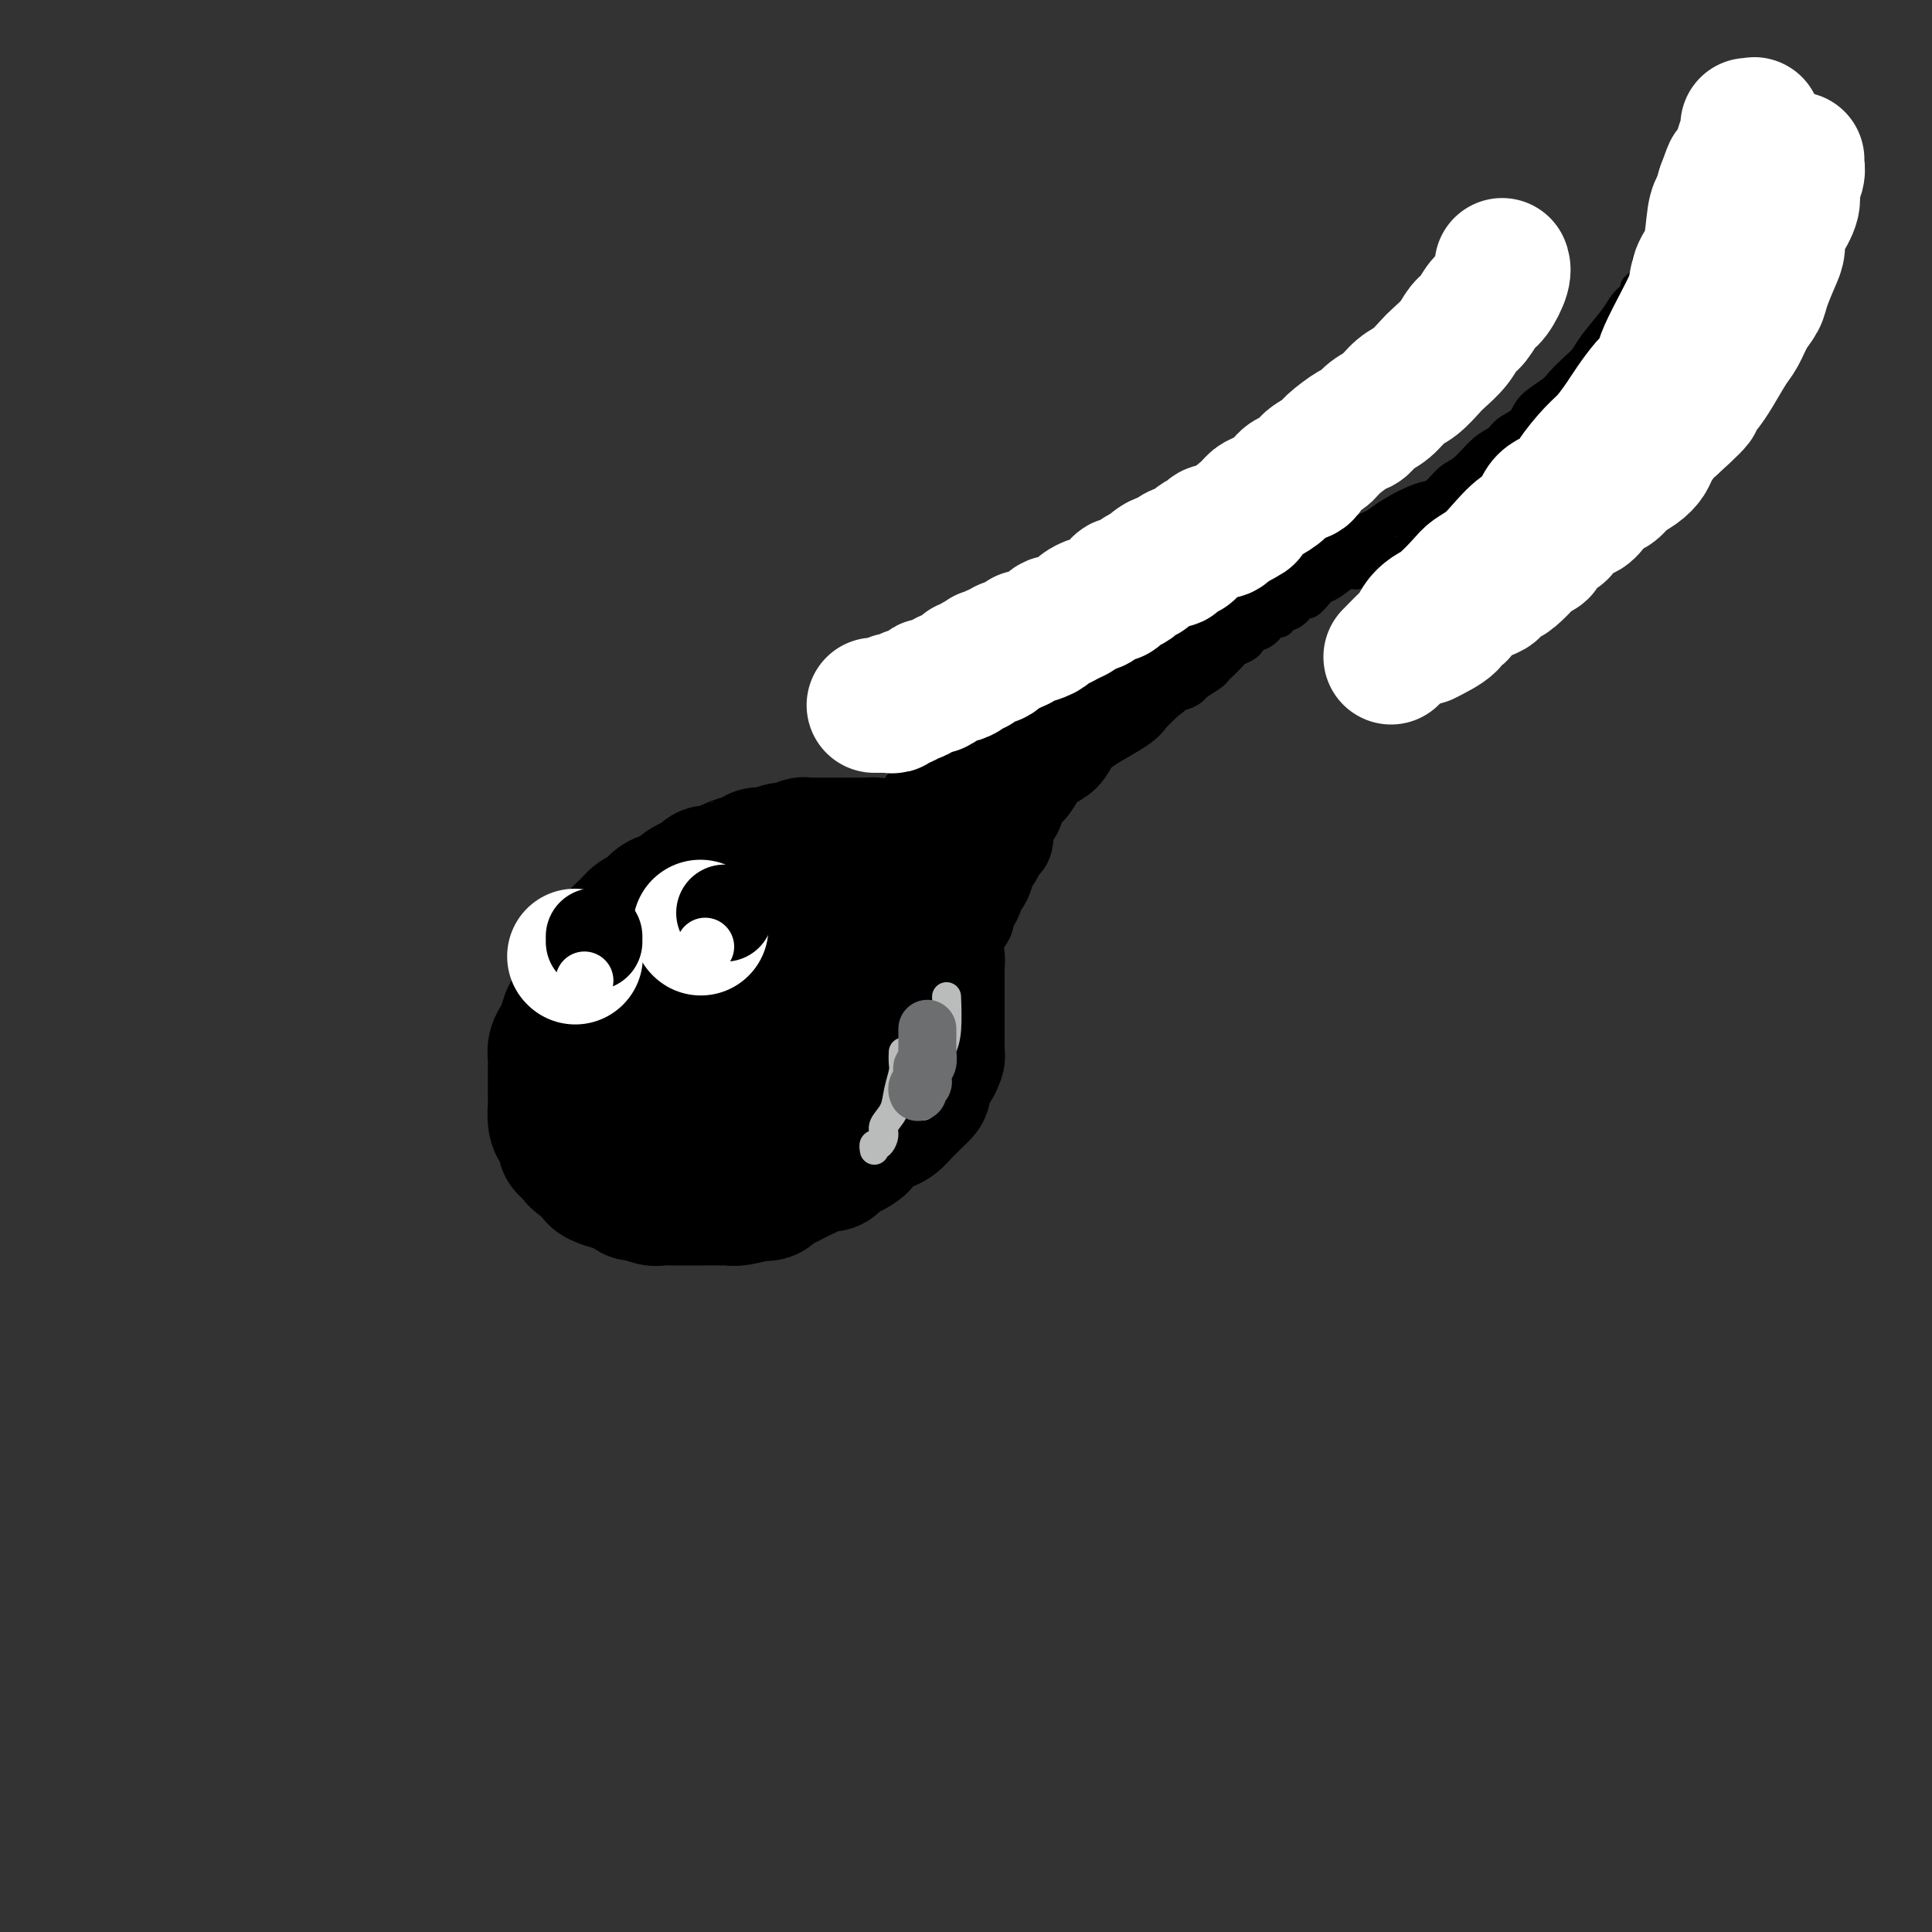 <svg viewBox='0 0 400 400' version='1.1' xmlns='http://www.w3.org/2000/svg' xmlns:xlink='http://www.w3.org/1999/xlink'><rect x="0" y="0" width="400" height="400" fill="#333333" stroke="none"/><g fill='none' stroke='#000000' stroke-width='28' stroke-linecap='round' stroke-linejoin='round'><path d='M171,190c-1.234,0.828 -2.468,1.657 -3,2c-0.532,0.343 -0.361,0.202 -1,0c-0.639,-0.202 -2.088,-0.465 -3,0c-0.912,0.465 -1.285,1.657 -2,2c-0.715,0.343 -1.770,-0.165 -3,0c-1.230,0.165 -2.633,1.001 -4,2c-1.367,0.999 -2.697,2.160 -4,3c-1.303,0.840 -2.578,1.358 -4,2c-1.422,0.642 -2.989,1.406 -4,2c-1.011,0.594 -1.464,1.016 -3,2c-1.536,0.984 -4.153,2.530 -6,4c-1.847,1.470 -2.922,2.862 -4,4c-1.078,1.138 -2.159,2.020 -3,3c-0.841,0.980 -1.441,2.059 -2,3c-0.559,0.941 -1.078,1.746 -2,3c-0.922,1.254 -2.249,2.959 -3,4c-0.751,1.041 -0.927,1.420 -1,2c-0.073,0.580 -0.044,1.363 0,2c0.044,0.637 0.102,1.130 0,2c-0.102,0.870 -0.364,2.117 0,3c0.364,0.883 1.356,1.403 2,2c0.644,0.597 0.941,1.272 2,2c1.059,0.728 2.880,1.510 4,2c1.120,0.490 1.539,0.689 3,1c1.461,0.311 3.963,0.732 6,1c2.037,0.268 3.608,0.381 5,0c1.392,-0.381 2.606,-1.256 4,-2c1.394,-0.744 2.970,-1.355 5,-2c2.030,-0.645 4.515,-1.322 7,-2'/><path d='M157,237c3.373,-1.684 3.805,-2.895 5,-4c1.195,-1.105 3.153,-2.105 5,-3c1.847,-0.895 3.584,-1.684 5,-3c1.416,-1.316 2.512,-3.159 4,-5c1.488,-1.841 3.369,-3.679 5,-5c1.631,-1.321 3.011,-2.125 4,-3c0.989,-0.875 1.585,-1.823 2,-3c0.415,-1.177 0.649,-2.585 1,-4c0.351,-1.415 0.820,-2.839 1,-4c0.180,-1.161 0.070,-2.059 0,-3c-0.070,-0.941 -0.100,-1.926 0,-3c0.100,-1.074 0.328,-2.238 0,-3c-0.328,-0.762 -1.214,-1.121 -2,-2c-0.786,-0.879 -1.473,-2.279 -2,-3c-0.527,-0.721 -0.894,-0.763 -2,-1c-1.106,-0.237 -2.949,-0.668 -4,-1c-1.051,-0.332 -1.308,-0.564 -3,0c-1.692,0.564 -4.817,1.925 -7,3c-2.183,1.075 -3.424,1.864 -5,3c-1.576,1.136 -3.485,2.618 -5,4c-1.515,1.382 -2.634,2.663 -4,4c-1.366,1.337 -2.979,2.731 -4,4c-1.021,1.269 -1.451,2.412 -2,4c-0.549,1.588 -1.219,3.619 -2,5c-0.781,1.381 -1.675,2.110 -2,3c-0.325,0.890 -0.081,1.940 0,3c0.081,1.060 -0.000,2.129 0,3c0.000,0.871 0.083,1.543 0,2c-0.083,0.457 -0.330,0.700 0,1c0.330,0.300 1.237,0.657 2,1c0.763,0.343 1.381,0.671 2,1'/><path d='M149,228c1.224,0.337 2.284,0.179 4,0c1.716,-0.179 4.089,-0.380 6,-1c1.911,-0.620 3.359,-1.661 5,-3c1.641,-1.339 3.473,-2.978 5,-4c1.527,-1.022 2.747,-1.428 4,-3c1.253,-1.572 2.537,-4.310 3,-6c0.463,-1.690 0.105,-2.333 0,-3c-0.105,-0.667 0.042,-1.358 0,-2c-0.042,-0.642 -0.272,-1.236 -1,-2c-0.728,-0.764 -1.952,-1.697 -3,-2c-1.048,-0.303 -1.918,0.025 -3,0c-1.082,-0.025 -2.376,-0.404 -4,0c-1.624,0.404 -3.579,1.592 -5,2c-1.421,0.408 -2.307,0.036 -4,1c-1.693,0.964 -4.192,3.265 -6,5c-1.808,1.735 -2.926,2.903 -4,4c-1.074,1.097 -2.105,2.121 -3,3c-0.895,0.879 -1.653,1.612 -3,3c-1.347,1.388 -3.283,3.430 -4,5c-0.717,1.570 -0.216,2.667 0,3c0.216,0.333 0.147,-0.099 0,0c-0.147,0.099 -0.371,0.728 0,1c0.371,0.272 1.336,0.189 3,0c1.664,-0.189 4.025,-0.482 6,-1c1.975,-0.518 3.562,-1.260 5,-2c1.438,-0.740 2.726,-1.477 4,-2c1.274,-0.523 2.535,-0.833 3,-2c0.465,-1.167 0.133,-3.191 0,-4c-0.133,-0.809 -0.066,-0.405 0,0'/><path d='M188,187c0.447,0.449 0.893,0.897 1,1c0.107,0.103 -0.126,-0.140 0,0c0.126,0.140 0.612,0.664 1,1c0.388,0.336 0.678,0.485 1,1c0.322,0.515 0.675,1.396 1,2c0.325,0.604 0.623,0.932 1,2c0.377,1.068 0.833,2.877 1,4c0.167,1.123 0.045,1.561 0,2c-0.045,0.439 -0.012,0.879 0,2c0.012,1.121 0.003,2.922 0,4c-0.003,1.078 -0.001,1.434 0,2c0.001,0.566 0.001,1.341 0,2c-0.001,0.659 -0.003,1.203 0,2c0.003,0.797 0.012,1.846 0,3c-0.012,1.154 -0.046,2.411 0,3c0.046,0.589 0.172,0.510 0,1c-0.172,0.490 -0.641,1.550 -1,2c-0.359,0.450 -0.607,0.292 -1,1c-0.393,0.708 -0.931,2.283 -1,3c-0.069,0.717 0.329,0.577 0,1c-0.329,0.423 -1.387,1.409 -2,2c-0.613,0.591 -0.783,0.789 -1,1c-0.217,0.211 -0.482,0.437 -1,1c-0.518,0.563 -1.291,1.463 -2,2c-0.709,0.537 -1.355,0.711 -2,1c-0.645,0.289 -1.289,0.693 -2,1c-0.711,0.307 -1.489,0.516 -2,1c-0.511,0.484 -0.756,1.242 -1,2'/><path d='M178,237c-2.047,1.570 -1.665,0.994 -2,1c-0.335,0.006 -1.388,0.593 -2,1c-0.612,0.407 -0.783,0.634 -1,1c-0.217,0.366 -0.481,0.872 -1,1c-0.519,0.128 -1.293,-0.120 -2,0c-0.707,0.120 -1.345,0.609 -2,1c-0.655,0.391 -1.326,0.683 -2,1c-0.674,0.317 -1.352,0.660 -2,1c-0.648,0.340 -1.266,0.679 -2,1c-0.734,0.321 -1.583,0.626 -2,1c-0.417,0.374 -0.401,0.818 -1,1c-0.599,0.182 -1.811,0.101 -2,0c-0.189,-0.101 0.647,-0.223 0,0c-0.647,0.223 -2.777,0.792 -4,1c-1.223,0.208 -1.539,0.056 -2,0c-0.461,-0.056 -1.068,-0.015 -2,0c-0.932,0.015 -2.189,0.004 -3,0c-0.811,-0.004 -1.175,0.000 -2,0c-0.825,-0.000 -2.112,-0.004 -3,0c-0.888,0.004 -1.376,0.016 -2,0c-0.624,-0.016 -1.384,-0.060 -2,0c-0.616,0.060 -1.086,0.222 -2,0c-0.914,-0.222 -2.270,-0.829 -3,-1c-0.730,-0.171 -0.833,0.095 -1,0c-0.167,-0.095 -0.398,-0.550 -1,-1c-0.602,-0.450 -1.576,-0.894 -2,-1c-0.424,-0.106 -0.299,0.126 -1,0c-0.701,-0.126 -2.229,-0.611 -3,-1c-0.771,-0.389 -0.784,-0.682 -1,-1c-0.216,-0.318 -0.633,-0.662 -1,-1c-0.367,-0.338 -0.683,-0.669 -1,-1'/><path d='M121,241c-2.111,-1.329 -1.889,-1.651 -2,-2c-0.111,-0.349 -0.555,-0.725 -1,-1c-0.445,-0.275 -0.890,-0.448 -1,-1c-0.110,-0.552 0.114,-1.484 0,-2c-0.114,-0.516 -0.566,-0.616 -1,-1c-0.434,-0.384 -0.848,-1.051 -1,-2c-0.152,-0.949 -0.040,-2.180 0,-3c0.040,-0.820 0.010,-1.231 0,-2c-0.010,-0.769 0.000,-1.897 0,-3c-0.000,-1.103 -0.011,-2.182 0,-3c0.011,-0.818 0.043,-1.377 0,-2c-0.043,-0.623 -0.162,-1.310 0,-2c0.162,-0.690 0.606,-1.382 1,-2c0.394,-0.618 0.739,-1.161 1,-2c0.261,-0.839 0.440,-1.976 1,-3c0.560,-1.024 1.502,-1.937 2,-3c0.498,-1.063 0.552,-2.277 1,-3c0.448,-0.723 1.289,-0.956 2,-2c0.711,-1.044 1.293,-2.900 2,-4c0.707,-1.100 1.540,-1.446 2,-2c0.460,-0.554 0.546,-1.318 1,-2c0.454,-0.682 1.277,-1.282 2,-2c0.723,-0.718 1.348,-1.553 2,-2c0.652,-0.447 1.333,-0.506 2,-1c0.667,-0.494 1.320,-1.423 2,-2c0.680,-0.577 1.386,-0.803 2,-1c0.614,-0.197 1.137,-0.365 2,-1c0.863,-0.635 2.066,-1.737 3,-2c0.934,-0.263 1.598,0.314 2,0c0.402,-0.314 0.544,-1.518 1,-2c0.456,-0.482 1.228,-0.241 2,0'/><path d='M148,181c2.848,-1.570 1.969,-0.994 2,-1c0.031,-0.006 0.971,-0.594 2,-1c1.029,-0.406 2.148,-0.630 3,-1c0.852,-0.370 1.436,-0.888 2,-1c0.564,-0.112 1.107,0.180 2,0c0.893,-0.180 2.138,-0.833 3,-1c0.862,-0.167 1.343,0.151 2,0c0.657,-0.151 1.489,-0.773 2,-1c0.511,-0.227 0.699,-0.061 1,0c0.301,0.061 0.714,0.016 1,0c0.286,-0.016 0.443,-0.004 1,0c0.557,0.004 1.512,0.001 2,0c0.488,-0.001 0.508,-0.000 1,0c0.492,0.000 1.456,0.000 2,0c0.544,-0.000 0.667,-0.000 1,0c0.333,0.000 0.877,0.000 1,0c0.123,-0.000 -0.173,0.000 0,0c0.173,-0.000 0.816,-0.000 1,0c0.184,0.000 -0.092,0.000 0,0c0.092,-0.000 0.550,-0.001 1,0c0.450,0.001 0.890,0.003 1,0c0.110,-0.003 -0.111,-0.011 0,0c0.111,0.011 0.556,0.042 1,0c0.444,-0.042 0.889,-0.156 1,0c0.111,0.156 -0.111,0.584 0,1c0.111,0.416 0.554,0.821 1,1c0.446,0.179 0.893,0.131 1,0c0.107,-0.131 -0.126,-0.344 0,0c0.126,0.344 0.611,1.247 1,2c0.389,0.753 0.683,1.358 1,2c0.317,0.642 0.659,1.321 1,2'/><path d='M186,183c0.957,1.432 0.849,1.013 1,1c0.151,-0.013 0.561,0.379 1,1c0.439,0.621 0.906,1.472 1,2c0.094,0.528 -0.185,0.733 0,1c0.185,0.267 0.834,0.595 1,1c0.166,0.405 -0.152,0.886 0,1c0.152,0.114 0.773,-0.140 1,0c0.227,0.140 0.061,0.673 0,1c-0.061,0.327 -0.015,0.449 0,1c0.015,0.551 0.000,1.532 0,2c-0.000,0.468 0.014,0.424 0,1c-0.014,0.576 -0.055,1.773 0,3c0.055,1.227 0.207,2.484 0,4c-0.207,1.516 -0.773,3.290 -1,4c-0.227,0.710 -0.113,0.355 0,0'/></g>
<g fill='none' stroke='#000000' stroke-width='20' stroke-linecap='round' stroke-linejoin='round'><path d='M175,227c0.297,-0.002 0.594,-0.004 1,0c0.406,0.004 0.921,0.013 1,0c0.079,-0.013 -0.278,-0.048 0,0c0.278,0.048 1.192,0.179 2,0c0.808,-0.179 1.509,-0.667 2,-1c0.491,-0.333 0.770,-0.512 1,-1c0.230,-0.488 0.410,-1.285 1,-2c0.590,-0.715 1.592,-1.346 2,-2c0.408,-0.654 0.224,-1.330 1,-2c0.776,-0.670 2.513,-1.335 3,-2c0.487,-0.665 -0.276,-1.330 0,-2c0.276,-0.670 1.589,-1.345 2,-2c0.411,-0.655 -0.082,-1.289 0,-2c0.082,-0.711 0.739,-1.500 1,-2c0.261,-0.500 0.126,-0.711 0,-1c-0.126,-0.289 -0.244,-0.655 0,-1c0.244,-0.345 0.850,-0.670 1,-1c0.150,-0.330 -0.157,-0.666 0,-1c0.157,-0.334 0.777,-0.666 1,-1c0.223,-0.334 0.049,-0.671 0,-1c-0.049,-0.329 0.025,-0.651 0,-1c-0.025,-0.349 -0.151,-0.725 0,-1c0.151,-0.275 0.579,-0.451 1,-1c0.421,-0.549 0.834,-1.473 1,-2c0.166,-0.527 0.086,-0.657 0,-1c-0.086,-0.343 -0.177,-0.900 0,-1c0.177,-0.100 0.622,0.257 1,0c0.378,-0.257 0.689,-1.129 1,-2'/><path d='M198,194c1.404,-3.737 0.415,-1.579 0,-1c-0.415,0.579 -0.256,-0.423 0,-1c0.256,-0.577 0.607,-0.731 1,-1c0.393,-0.269 0.827,-0.653 1,-1c0.173,-0.347 0.084,-0.657 0,-1c-0.084,-0.343 -0.164,-0.721 0,-1c0.164,-0.279 0.570,-0.460 1,-1c0.430,-0.540 0.884,-1.438 1,-2c0.116,-0.562 -0.105,-0.788 0,-1c0.105,-0.212 0.535,-0.410 1,-1c0.465,-0.590 0.965,-1.573 1,-2c0.035,-0.427 -0.393,-0.299 0,-1c0.393,-0.701 1.608,-2.232 2,-3c0.392,-0.768 -0.041,-0.772 0,-1c0.041,-0.228 0.554,-0.679 1,-1c0.446,-0.321 0.826,-0.513 1,-1c0.174,-0.487 0.144,-1.270 0,-2c-0.144,-0.730 -0.400,-1.407 0,-2c0.400,-0.593 1.457,-1.104 2,-2c0.543,-0.896 0.572,-2.178 1,-3c0.428,-0.822 1.255,-1.182 2,-2c0.745,-0.818 1.407,-2.092 2,-3c0.593,-0.908 1.118,-1.449 2,-2c0.882,-0.551 2.120,-1.110 3,-2c0.880,-0.890 1.400,-2.110 2,-3c0.600,-0.890 1.280,-1.449 2,-2c0.720,-0.551 1.480,-1.095 3,-2c1.520,-0.905 3.799,-2.170 5,-3c1.201,-0.830 1.323,-1.223 2,-2c0.677,-0.777 1.908,-1.936 3,-3c1.092,-1.064 2.046,-2.032 3,-3'/><path d='M240,138c4.596,-4.343 1.585,-1.700 1,-1c-0.585,0.700 1.256,-0.544 2,-1c0.744,-0.456 0.393,-0.123 0,0c-0.393,0.123 -0.826,0.035 -1,0c-0.174,-0.035 -0.087,-0.018 0,0'/><path d='M178,183c0.863,-1.595 1.726,-3.189 2,-4c0.274,-0.811 -0.040,-0.837 0,-1c0.040,-0.163 0.433,-0.463 1,-1c0.567,-0.537 1.308,-1.313 2,-2c0.692,-0.687 1.336,-1.287 2,-2c0.664,-0.713 1.347,-1.539 2,-2c0.653,-0.461 1.274,-0.557 2,-1c0.726,-0.443 1.556,-1.232 2,-2c0.444,-0.768 0.503,-1.514 1,-2c0.497,-0.486 1.432,-0.713 2,-1c0.568,-0.287 0.768,-0.636 1,-1c0.232,-0.364 0.496,-0.743 1,-1c0.504,-0.257 1.247,-0.393 2,-1c0.753,-0.607 1.515,-1.687 2,-2c0.485,-0.313 0.693,0.140 1,0c0.307,-0.140 0.712,-0.874 1,-1c0.288,-0.126 0.457,0.356 1,0c0.543,-0.356 1.459,-1.549 2,-2c0.541,-0.451 0.707,-0.158 1,0c0.293,0.158 0.713,0.183 1,0c0.287,-0.183 0.442,-0.574 1,-1c0.558,-0.426 1.518,-0.888 2,-1c0.482,-0.112 0.485,0.125 1,0c0.515,-0.125 1.541,-0.614 2,-1c0.459,-0.386 0.350,-0.671 1,-1c0.650,-0.329 2.060,-0.704 3,-1c0.940,-0.296 1.412,-0.513 2,-1c0.588,-0.487 1.294,-1.243 2,-2'/><path d='M221,149c4.286,-2.345 2.500,-1.207 2,-1c-0.500,0.207 0.285,-0.518 1,-1c0.715,-0.482 1.361,-0.721 2,-1c0.639,-0.279 1.270,-0.600 2,-1c0.730,-0.400 1.558,-0.880 2,-1c0.442,-0.120 0.499,0.122 1,0c0.501,-0.122 1.447,-0.606 2,-1c0.553,-0.394 0.712,-0.697 1,-1c0.288,-0.303 0.703,-0.607 1,-1c0.297,-0.393 0.476,-0.876 1,-1c0.524,-0.124 1.393,0.111 2,0c0.607,-0.111 0.951,-0.569 1,-1c0.049,-0.431 -0.197,-0.834 0,-1c0.197,-0.166 0.836,-0.096 1,0c0.164,0.096 -0.148,0.218 0,0c0.148,-0.218 0.757,-0.777 1,-1c0.243,-0.223 0.122,-0.112 0,0'/></g>
<g fill='none' stroke='#000000' stroke-width='6' stroke-linecap='round' stroke-linejoin='round'><path d='M194,180c1.746,-1.602 3.492,-3.205 4,-4c0.508,-0.795 -0.223,-0.784 0,-1c0.223,-0.216 1.398,-0.661 2,-1c0.602,-0.339 0.629,-0.574 1,-1c0.371,-0.426 1.085,-1.044 2,-2c0.915,-0.956 2.031,-2.249 3,-3c0.969,-0.751 1.792,-0.959 3,-2c1.208,-1.041 2.803,-2.916 4,-4c1.197,-1.084 1.998,-1.379 3,-2c1.002,-0.621 2.207,-1.570 3,-2c0.793,-0.430 1.175,-0.342 2,-1c0.825,-0.658 2.093,-2.063 3,-3c0.907,-0.937 1.453,-1.405 2,-2c0.547,-0.595 1.095,-1.318 2,-2c0.905,-0.682 2.168,-1.324 3,-2c0.832,-0.676 1.232,-1.387 2,-2c0.768,-0.613 1.905,-1.127 3,-2c1.095,-0.873 2.148,-2.104 3,-3c0.852,-0.896 1.502,-1.459 2,-2c0.498,-0.541 0.844,-1.062 2,-2c1.156,-0.938 3.121,-2.293 4,-3c0.879,-0.707 0.673,-0.767 1,-1c0.327,-0.233 1.187,-0.640 2,-1c0.813,-0.360 1.580,-0.674 2,-1c0.420,-0.326 0.494,-0.665 1,-1c0.506,-0.335 1.445,-0.667 2,-1c0.555,-0.333 0.726,-0.667 1,-1c0.274,-0.333 0.650,-0.667 1,-1c0.350,-0.333 0.675,-0.667 1,-1'/><path d='M258,126c10.549,-8.760 4.923,-3.659 3,-2c-1.923,1.659 -0.141,-0.122 1,-1c1.141,-0.878 1.641,-0.852 2,-1c0.359,-0.148 0.579,-0.470 1,-1c0.421,-0.530 1.045,-1.267 2,-2c0.955,-0.733 2.240,-1.461 3,-2c0.760,-0.539 0.993,-0.889 1,-1c0.007,-0.111 -0.214,0.016 0,0c0.214,-0.016 0.863,-0.175 2,-1c1.137,-0.825 2.762,-2.317 4,-3c1.238,-0.683 2.089,-0.558 3,-1c0.911,-0.442 1.881,-1.450 3,-2c1.119,-0.550 2.386,-0.641 3,-1c0.614,-0.359 0.575,-0.986 2,-2c1.425,-1.014 4.313,-2.415 6,-3c1.687,-0.585 2.171,-0.355 3,-1c0.829,-0.645 2.003,-2.165 3,-3c0.997,-0.835 1.819,-0.985 3,-2c1.181,-1.015 2.723,-2.893 4,-4c1.277,-1.107 2.289,-1.441 3,-2c0.711,-0.559 1.120,-1.342 2,-2c0.880,-0.658 2.231,-1.191 3,-2c0.769,-0.809 0.955,-1.893 2,-3c1.045,-1.107 2.949,-2.237 4,-3c1.051,-0.763 1.248,-1.159 2,-2c0.752,-0.841 2.060,-2.126 3,-3c0.940,-0.874 1.511,-1.336 2,-2c0.489,-0.664 0.894,-1.528 2,-3c1.106,-1.472 2.913,-3.550 4,-5c1.087,-1.450 1.453,-2.271 2,-3c0.547,-0.729 1.273,-1.364 2,-2'/><path d='M338,61c6.525,-6.758 2.336,-3.154 1,-2c-1.336,1.154 0.181,-0.141 1,-1c0.819,-0.859 0.940,-1.280 1,-2c0.060,-0.720 0.057,-1.737 0,-2c-0.057,-0.263 -0.170,0.229 0,0c0.170,-0.229 0.624,-1.179 1,-2c0.376,-0.821 0.675,-1.511 1,-2c0.325,-0.489 0.675,-0.776 1,-1c0.325,-0.224 0.623,-0.386 1,-1c0.377,-0.614 0.833,-1.680 1,-2c0.167,-0.320 0.045,0.106 0,0c-0.045,-0.106 -0.013,-0.745 0,-1c0.013,-0.255 0.006,-0.128 0,0'/><path d='M239,146c0.899,-0.022 1.798,-0.043 2,0c0.202,0.043 -0.292,0.152 0,0c0.292,-0.152 1.372,-0.565 2,-1c0.628,-0.435 0.806,-0.894 1,-1c0.194,-0.106 0.405,0.140 1,0c0.595,-0.140 1.573,-0.666 2,-1c0.427,-0.334 0.304,-0.474 1,-1c0.696,-0.526 2.213,-1.436 3,-2c0.787,-0.564 0.845,-0.781 1,-1c0.155,-0.219 0.409,-0.440 1,-1c0.591,-0.560 1.520,-1.460 2,-2c0.480,-0.540 0.513,-0.721 1,-1c0.487,-0.279 1.430,-0.657 2,-1c0.570,-0.343 0.769,-0.651 1,-1c0.231,-0.349 0.495,-0.738 1,-1c0.505,-0.262 1.251,-0.398 2,-1c0.749,-0.602 1.500,-1.672 2,-2c0.500,-0.328 0.749,0.086 1,0c0.251,-0.086 0.505,-0.671 1,-1c0.495,-0.329 1.231,-0.403 2,-1c0.769,-0.597 1.570,-1.717 2,-2c0.430,-0.283 0.489,0.270 1,0c0.511,-0.270 1.474,-1.363 2,-2c0.526,-0.637 0.616,-0.817 1,-1c0.384,-0.183 1.062,-0.369 2,-1c0.938,-0.631 2.137,-1.708 3,-2c0.863,-0.292 1.389,0.202 2,0c0.611,-0.202 1.305,-1.101 2,-2'/><path d='M283,117c7.424,-4.677 3.985,-1.868 3,-1c-0.985,0.868 0.484,-0.204 2,-1c1.516,-0.796 3.077,-1.317 4,-2c0.923,-0.683 1.207,-1.527 2,-2c0.793,-0.473 2.097,-0.574 3,-1c0.903,-0.426 1.407,-1.176 2,-2c0.593,-0.824 1.276,-1.721 2,-2c0.724,-0.279 1.489,0.061 2,0c0.511,-0.061 0.767,-0.524 1,-1c0.233,-0.476 0.444,-0.964 1,-1c0.556,-0.036 1.457,0.380 2,0c0.543,-0.380 0.727,-1.554 1,-2c0.273,-0.446 0.637,-0.162 1,0c0.363,0.162 0.727,0.202 1,0c0.273,-0.202 0.455,-0.646 1,-1c0.545,-0.354 1.454,-0.619 2,-1c0.546,-0.381 0.728,-0.879 1,-1c0.272,-0.121 0.635,0.136 1,0c0.365,-0.136 0.732,-0.666 1,-1c0.268,-0.334 0.439,-0.471 1,-1c0.561,-0.529 1.514,-1.451 2,-2c0.486,-0.549 0.506,-0.724 1,-1c0.494,-0.276 1.461,-0.651 2,-1c0.539,-0.349 0.651,-0.670 1,-1c0.349,-0.330 0.933,-0.669 1,-1c0.067,-0.331 -0.385,-0.655 0,-1c0.385,-0.345 1.608,-0.711 2,-1c0.392,-0.289 -0.048,-0.501 0,-1c0.048,-0.499 0.585,-1.285 1,-2c0.415,-0.715 0.707,-1.357 1,-2'/><path d='M328,84c1.732,-2.340 0.062,-1.189 0,-1c-0.062,0.189 1.484,-0.583 2,-1c0.516,-0.417 0.003,-0.479 0,-1c-0.003,-0.521 0.506,-1.502 1,-2c0.494,-0.498 0.974,-0.515 1,-1c0.026,-0.485 -0.400,-1.440 0,-2c0.400,-0.560 1.628,-0.727 2,-1c0.372,-0.273 -0.112,-0.653 0,-1c0.112,-0.347 0.818,-0.660 1,-1c0.182,-0.340 -0.162,-0.707 0,-1c0.162,-0.293 0.831,-0.513 1,-1c0.169,-0.487 -0.161,-1.240 0,-2c0.161,-0.760 0.814,-1.526 1,-2c0.186,-0.474 -0.094,-0.656 0,-1c0.094,-0.344 0.564,-0.852 1,-1c0.436,-0.148 0.839,0.063 1,0c0.161,-0.063 0.082,-0.400 0,-1c-0.082,-0.600 -0.166,-1.465 0,-2c0.166,-0.535 0.581,-0.742 1,-1c0.419,-0.258 0.842,-0.568 1,-1c0.158,-0.432 0.052,-0.985 0,-1c-0.052,-0.015 -0.051,0.509 0,1c0.051,0.491 0.150,0.951 0,1c-0.150,0.049 -0.551,-0.312 -1,0c-0.449,0.312 -0.947,1.296 -1,2c-0.053,0.704 0.337,1.128 0,2c-0.337,0.872 -1.403,2.192 -2,3c-0.597,0.808 -0.727,1.103 -1,2c-0.273,0.897 -0.689,2.395 -1,3c-0.311,0.605 -0.517,0.316 -1,1c-0.483,0.684 -1.241,2.342 -2,4'/><path d='M332,78c-1.815,3.126 -1.851,1.941 -2,2c-0.149,0.059 -0.411,1.364 -1,2c-0.589,0.636 -1.506,0.604 -2,1c-0.494,0.396 -0.566,1.219 -1,2c-0.434,0.781 -1.229,1.519 -2,2c-0.771,0.481 -1.516,0.706 -2,1c-0.484,0.294 -0.707,0.656 -1,1c-0.293,0.344 -0.656,0.669 -1,1c-0.344,0.331 -0.670,0.667 -1,1c-0.330,0.333 -0.666,0.664 -1,1c-0.334,0.336 -0.668,0.678 -1,1c-0.332,0.322 -0.663,0.625 -1,1c-0.337,0.375 -0.682,0.822 -1,1c-0.318,0.178 -0.610,0.086 -1,0c-0.390,-0.086 -0.878,-0.167 -1,0c-0.122,0.167 0.121,0.581 0,1c-0.121,0.419 -0.605,0.842 -1,1c-0.395,0.158 -0.701,0.050 -1,0c-0.299,-0.050 -0.591,-0.043 -1,0c-0.409,0.043 -0.934,0.121 -1,0c-0.066,-0.121 0.328,-0.440 0,0c-0.328,0.440 -1.379,1.638 -2,2c-0.621,0.362 -0.812,-0.113 -1,0c-0.188,0.113 -0.374,0.814 -1,1c-0.626,0.186 -1.692,-0.142 -2,0c-0.308,0.142 0.143,0.755 0,1c-0.143,0.245 -0.881,0.121 -1,0c-0.119,-0.121 0.380,-0.239 0,0c-0.380,0.239 -1.641,0.833 -2,1c-0.359,0.167 0.183,-0.095 0,0c-0.183,0.095 -1.092,0.548 -2,1'/><path d='M298,103c-2.987,1.333 -1.955,0.667 -2,1c-0.045,0.333 -1.168,1.667 -2,2c-0.832,0.333 -1.374,-0.333 -2,0c-0.626,0.333 -1.337,1.667 -2,2c-0.663,0.333 -1.280,-0.333 -2,0c-0.720,0.333 -1.543,1.665 -2,2c-0.457,0.335 -0.546,-0.328 -1,0c-0.454,0.328 -1.272,1.647 -2,2c-0.728,0.353 -1.365,-0.260 -2,0c-0.635,0.260 -1.269,1.392 -2,2c-0.731,0.608 -1.561,0.691 -2,1c-0.439,0.309 -0.489,0.842 -1,1c-0.511,0.158 -1.484,-0.060 -2,0c-0.516,0.060 -0.574,0.398 -1,1c-0.426,0.602 -1.220,1.469 -2,2c-0.780,0.531 -1.546,0.725 -2,1c-0.454,0.275 -0.597,0.632 -1,1c-0.403,0.368 -1.067,0.748 -2,1c-0.933,0.252 -2.133,0.377 -3,1c-0.867,0.623 -1.399,1.744 -2,2c-0.601,0.256 -1.271,-0.353 -2,0c-0.729,0.353 -1.518,1.667 -2,2c-0.482,0.333 -0.655,-0.314 -1,0c-0.345,0.314 -0.860,1.588 -1,2c-0.140,0.412 0.095,-0.039 0,0c-0.095,0.039 -0.520,0.567 -1,1c-0.480,0.433 -1.014,0.770 -1,1c0.014,0.230 0.575,0.351 1,0c0.425,-0.351 0.712,-1.176 1,-2'/><path d='M255,129c0.797,-0.331 1.789,-0.160 3,-1c1.211,-0.840 2.640,-2.693 4,-4c1.360,-1.307 2.651,-2.069 4,-3c1.349,-0.931 2.757,-2.031 4,-3c1.243,-0.969 2.321,-1.807 4,-3c1.679,-1.193 3.959,-2.741 6,-4c2.041,-1.259 3.841,-2.229 5,-3c1.159,-0.771 1.676,-1.345 3,-2c1.324,-0.655 3.456,-1.393 5,-2c1.544,-0.607 2.500,-1.083 4,-2c1.500,-0.917 3.545,-2.276 5,-3c1.455,-0.724 2.319,-0.814 3,-1c0.681,-0.186 1.179,-0.470 2,-1c0.821,-0.530 1.965,-1.308 3,-2c1.035,-0.692 1.960,-1.298 3,-2c1.040,-0.702 2.194,-1.500 3,-2c0.806,-0.500 1.263,-0.701 2,-1c0.737,-0.299 1.755,-0.695 2,-1c0.245,-0.305 -0.281,-0.519 0,-1c0.281,-0.481 1.370,-1.229 2,-2c0.630,-0.771 0.799,-1.564 1,-2c0.201,-0.436 0.432,-0.513 1,-1c0.568,-0.487 1.472,-1.384 2,-2c0.528,-0.616 0.680,-0.953 1,-1c0.320,-0.047 0.808,0.195 1,0c0.192,-0.195 0.089,-0.826 0,-1c-0.089,-0.174 -0.165,0.111 0,0c0.165,-0.111 0.570,-0.617 1,-1c0.430,-0.383 0.885,-0.641 1,-1c0.115,-0.359 -0.110,-0.817 0,-1c0.110,-0.183 0.555,-0.092 1,0'/><path d='M331,76c1.717,-2.171 0.508,-1.099 0,-1c-0.508,0.099 -0.316,-0.776 0,-1c0.316,-0.224 0.756,0.204 1,0c0.244,-0.204 0.292,-1.041 0,-1c-0.292,0.041 -0.924,0.959 -1,1c-0.076,0.041 0.403,-0.797 -1,1c-1.403,1.797 -4.686,6.228 -6,8c-1.314,1.772 -0.657,0.886 0,0'/></g>
<g fill='none' stroke='#BABBBB' stroke-width='6' stroke-linecap='round' stroke-linejoin='round'><path d='M181,238c0.021,0.126 0.042,0.253 0,0c-0.042,-0.253 -0.148,-0.885 0,-1c0.148,-0.115 0.550,0.287 1,0c0.450,-0.287 0.947,-1.264 1,-2c0.053,-0.736 -0.340,-1.232 0,-2c0.340,-0.768 1.412,-1.807 2,-3c0.588,-1.193 0.694,-2.541 1,-4c0.306,-1.459 0.814,-3.030 1,-4c0.186,-0.970 0.050,-1.338 0,-2c-0.050,-0.662 -0.014,-1.618 0,-2c0.014,-0.382 0.007,-0.191 0,0'/><path d='M191,229c0.341,-1.081 0.683,-2.161 1,-3c0.317,-0.839 0.611,-1.435 1,-2c0.389,-0.565 0.875,-1.098 1,-2c0.125,-0.902 -0.110,-2.173 0,-3c0.110,-0.827 0.566,-1.211 1,-2c0.434,-0.789 0.848,-1.982 1,-4c0.152,-2.018 0.044,-4.862 0,-6c-0.044,-1.138 -0.022,-0.569 0,0'/></g>
<g fill='none' stroke='#FFFFFF' stroke-width='28' stroke-linecap='round' stroke-linejoin='round'><path d='M145,192c0.000,0.000 0.100,0.100 0.1,0.1'/><path d='M119,198c0.000,0.000 0.100,0.100 0.1,0.1'/></g>
<g fill='none' stroke='#000000' stroke-width='20' stroke-linecap='round' stroke-linejoin='round'><path d='M150,189c0.000,0.000 0.100,0.100 0.1,0.1'/><path d='M123,194c0.000,0.533 0.000,1.067 0,1c0.000,-0.067 0.000,-0.733 0,-1c0.000,-0.267 0.000,-0.133 0,0'/></g>
<g fill='none' stroke='#FFFFFF' stroke-width='12' stroke-linecap='round' stroke-linejoin='round'><path d='M146,196c0.000,0.000 0.000,0.000 0,0c0.000,0.000 0.000,0.000 0,0'/><path d='M121,203c0.000,0.000 0.000,0.000 0,0c0.000,0.000 0.000,0.000 0,0'/></g>
<g fill='none' stroke='#000000' stroke-width='12' stroke-linecap='round' stroke-linejoin='round'><path d='M232,142c0.455,-0.311 0.909,-0.622 1,-1c0.091,-0.378 -0.182,-0.823 0,-1c0.182,-0.177 0.818,-0.086 1,0c0.182,0.086 -0.091,0.168 0,0c0.091,-0.168 0.545,-0.585 1,-1c0.455,-0.415 0.910,-0.828 1,-1c0.090,-0.172 -0.186,-0.102 0,0c0.186,0.102 0.833,0.237 1,0c0.167,-0.237 -0.148,-0.847 0,-1c0.148,-0.153 0.757,0.151 1,0c0.243,-0.151 0.121,-0.757 0,-1c-0.121,-0.243 -0.239,-0.121 0,0c0.239,0.121 0.835,0.243 1,0c0.165,-0.243 -0.100,-0.850 0,-1c0.100,-0.150 0.566,0.157 1,0c0.434,-0.157 0.838,-0.778 1,-1c0.162,-0.222 0.082,-0.044 0,0c-0.082,0.044 -0.168,-0.044 0,0c0.168,0.044 0.588,0.222 1,0c0.412,-0.222 0.814,-0.844 1,-1c0.186,-0.156 0.154,0.154 0,0c-0.154,-0.154 -0.431,-0.773 0,-1c0.431,-0.227 1.568,-0.064 2,0c0.432,0.064 0.157,0.027 0,0c-0.157,-0.027 -0.196,-0.046 0,0c0.196,0.046 0.627,0.156 1,0c0.373,-0.156 0.686,-0.578 1,-1'/><path d='M247,131c2.277,-1.697 0.469,-0.440 0,0c-0.469,0.440 0.400,0.061 1,0c0.600,-0.061 0.931,0.194 1,0c0.069,-0.194 -0.122,-0.837 0,-1c0.122,-0.163 0.558,0.153 1,0c0.442,-0.153 0.889,-0.777 1,-1c0.111,-0.223 -0.115,-0.046 0,0c0.115,0.046 0.571,-0.039 1,0c0.429,0.039 0.832,0.203 1,0c0.168,-0.203 0.102,-0.772 0,-1c-0.102,-0.228 -0.239,-0.114 0,0c0.239,0.114 0.853,0.228 1,0c0.147,-0.228 -0.172,-0.797 0,-1c0.172,-0.203 0.834,-0.039 1,0c0.166,0.039 -0.163,-0.046 0,0c0.163,0.046 0.817,0.224 1,0c0.183,-0.224 -0.107,-0.849 0,-1c0.107,-0.151 0.610,0.170 1,0c0.390,-0.170 0.668,-0.833 1,-1c0.332,-0.167 0.718,0.163 1,0c0.282,-0.163 0.459,-0.819 1,-1c0.541,-0.181 1.444,0.111 2,0c0.556,-0.111 0.764,-0.626 1,-1c0.236,-0.374 0.502,-0.608 1,-1c0.498,-0.392 1.230,-0.942 2,-1c0.770,-0.058 1.577,0.376 2,0c0.423,-0.376 0.460,-1.563 1,-2c0.540,-0.437 1.583,-0.125 2,0c0.417,0.125 0.209,0.062 0,0'/></g>
<g fill='none' stroke='#FFFFFF' stroke-width='28' stroke-linecap='round' stroke-linejoin='round'><path d='M181,146c0.304,0.001 0.607,0.001 1,0c0.393,-0.001 0.874,-0.004 1,0c0.126,0.004 -0.103,0.016 0,0c0.103,-0.016 0.539,-0.061 1,0c0.461,0.061 0.949,0.227 1,0c0.051,-0.227 -0.333,-0.848 0,-1c0.333,-0.152 1.385,0.166 2,0c0.615,-0.166 0.795,-0.815 1,-1c0.205,-0.185 0.437,0.095 1,0c0.563,-0.095 1.459,-0.564 2,-1c0.541,-0.436 0.726,-0.839 1,-1c0.274,-0.161 0.635,-0.081 1,0c0.365,0.081 0.733,0.163 1,0c0.267,-0.163 0.434,-0.569 1,-1c0.566,-0.431 1.533,-0.885 2,-1c0.467,-0.115 0.436,0.109 1,0c0.564,-0.109 1.723,-0.550 2,-1c0.277,-0.450 -0.328,-0.909 0,-1c0.328,-0.091 1.588,0.186 2,0c0.412,-0.186 -0.026,-0.833 0,-1c0.026,-0.167 0.514,0.147 1,0c0.486,-0.147 0.970,-0.756 1,-1c0.030,-0.244 -0.395,-0.122 0,0c0.395,0.122 1.611,0.243 2,0c0.389,-0.243 -0.051,-0.849 0,-1c0.051,-0.151 0.591,0.152 1,0c0.409,-0.152 0.688,-0.758 1,-1c0.312,-0.242 0.656,-0.121 1,0'/><path d='M209,134c4.225,-1.813 0.789,-0.345 0,0c-0.789,0.345 1.070,-0.432 2,-1c0.930,-0.568 0.932,-0.927 1,-1c0.068,-0.073 0.203,0.139 1,0c0.797,-0.139 2.258,-0.629 3,-1c0.742,-0.371 0.766,-0.624 1,-1c0.234,-0.376 0.677,-0.874 1,-1c0.323,-0.126 0.525,0.119 1,0c0.475,-0.119 1.225,-0.604 2,-1c0.775,-0.396 1.577,-0.703 2,-1c0.423,-0.297 0.467,-0.585 1,-1c0.533,-0.415 1.557,-0.956 2,-1c0.443,-0.044 0.307,0.411 1,0c0.693,-0.411 2.217,-1.687 3,-2c0.783,-0.313 0.826,0.337 1,0c0.174,-0.337 0.481,-1.663 1,-2c0.519,-0.337 1.252,0.313 2,0c0.748,-0.313 1.512,-1.590 2,-2c0.488,-0.410 0.699,0.049 1,0c0.301,-0.049 0.692,-0.604 1,-1c0.308,-0.396 0.534,-0.632 1,-1c0.466,-0.368 1.171,-0.867 2,-1c0.829,-0.133 1.783,0.101 2,0c0.217,-0.101 -0.303,-0.538 0,-1c0.303,-0.462 1.428,-0.951 2,-1c0.572,-0.049 0.591,0.341 1,0c0.409,-0.341 1.209,-1.415 2,-2c0.791,-0.585 1.573,-0.683 2,-1c0.427,-0.317 0.500,-0.855 1,-1c0.500,-0.145 1.429,0.101 2,0c0.571,-0.101 0.786,-0.551 1,-1'/><path d='M254,109c7.320,-4.003 3.120,-1.509 2,-1c-1.120,0.509 0.839,-0.967 2,-2c1.161,-1.033 1.523,-1.624 2,-2c0.477,-0.376 1.067,-0.537 2,-1c0.933,-0.463 2.208,-1.226 3,-2c0.792,-0.774 1.102,-1.557 2,-2c0.898,-0.443 2.384,-0.546 3,-1c0.616,-0.454 0.364,-1.258 1,-2c0.636,-0.742 2.162,-1.420 3,-2c0.838,-0.580 0.990,-1.060 2,-2c1.010,-0.940 2.878,-2.339 4,-3c1.122,-0.661 1.496,-0.585 2,-1c0.504,-0.415 1.136,-1.323 2,-2c0.864,-0.677 1.960,-1.125 3,-2c1.040,-0.875 2.026,-2.176 3,-3c0.974,-0.824 1.938,-1.169 3,-2c1.062,-0.831 2.224,-2.147 3,-3c0.776,-0.853 1.167,-1.244 2,-2c0.833,-0.756 2.110,-1.877 3,-3c0.890,-1.123 1.395,-2.247 2,-3c0.605,-0.753 1.311,-1.134 2,-2c0.689,-0.866 1.361,-2.218 2,-3c0.639,-0.782 1.243,-0.993 2,-2c0.757,-1.007 1.665,-2.810 2,-4c0.335,-1.190 0.096,-1.769 0,-2c-0.096,-0.231 -0.048,-0.116 0,0'/><path d='M295,132c2.026,-1.027 4.051,-2.054 5,-3c0.949,-0.946 0.820,-1.812 1,-2c0.180,-0.188 0.669,0.300 1,0c0.331,-0.300 0.504,-1.390 1,-2c0.496,-0.610 1.316,-0.741 2,-1c0.684,-0.259 1.231,-0.645 2,-1c0.769,-0.355 1.758,-0.680 2,-1c0.242,-0.320 -0.263,-0.635 0,-1c0.263,-0.365 1.294,-0.781 2,-1c0.706,-0.219 1.088,-0.243 2,-1c0.912,-0.757 2.355,-2.248 3,-3c0.645,-0.752 0.491,-0.764 1,-1c0.509,-0.236 1.680,-0.696 2,-1c0.320,-0.304 -0.209,-0.454 0,-1c0.209,-0.546 1.158,-1.490 2,-2c0.842,-0.510 1.576,-0.587 2,-1c0.424,-0.413 0.536,-1.161 1,-2c0.464,-0.839 1.279,-1.768 2,-2c0.721,-0.232 1.347,0.233 2,0c0.653,-0.233 1.333,-1.165 2,-2c0.667,-0.835 1.320,-1.575 2,-2c0.680,-0.425 1.386,-0.536 2,-1c0.614,-0.464 1.137,-1.283 2,-2c0.863,-0.717 2.065,-1.333 3,-2c0.935,-0.667 1.601,-1.385 2,-2c0.399,-0.615 0.530,-1.127 1,-2c0.470,-0.873 1.277,-2.107 2,-3c0.723,-0.893 1.361,-1.447 2,-2'/><path d='M346,88c8.475,-7.616 4.161,-4.656 3,-4c-1.161,0.656 0.830,-0.991 2,-2c1.170,-1.009 1.521,-1.379 2,-2c0.479,-0.621 1.088,-1.493 2,-3c0.912,-1.507 2.127,-3.651 3,-5c0.873,-1.349 1.403,-1.905 2,-3c0.597,-1.095 1.260,-2.729 2,-4c0.740,-1.271 1.557,-2.179 2,-3c0.443,-0.821 0.513,-1.555 1,-3c0.487,-1.445 1.392,-3.601 2,-5c0.608,-1.399 0.918,-2.040 1,-3c0.082,-0.960 -0.065,-2.239 0,-3c0.065,-0.761 0.343,-1.005 1,-2c0.657,-0.995 1.693,-2.739 2,-4c0.307,-1.261 -0.114,-2.037 0,-3c0.114,-0.963 0.762,-2.114 1,-3c0.238,-0.886 0.064,-1.508 0,-2c-0.064,-0.492 -0.018,-0.855 0,-1c0.018,-0.145 0.009,-0.073 0,0'/><path d='M288,136c1.596,-1.624 3.192,-3.248 4,-4c0.808,-0.752 0.829,-0.632 1,-1c0.171,-0.368 0.492,-1.225 1,-2c0.508,-0.775 1.203,-1.467 2,-2c0.797,-0.533 1.696,-0.907 3,-2c1.304,-1.093 3.013,-2.906 4,-4c0.987,-1.094 1.252,-1.470 2,-2c0.748,-0.530 1.980,-1.213 3,-2c1.020,-0.787 1.828,-1.677 3,-3c1.172,-1.323 2.707,-3.079 4,-4c1.293,-0.921 2.345,-1.006 3,-2c0.655,-0.994 0.912,-2.897 2,-4c1.088,-1.103 3.005,-1.405 4,-2c0.995,-0.595 1.066,-1.484 2,-3c0.934,-1.516 2.729,-3.659 4,-5c1.271,-1.341 2.018,-1.878 3,-3c0.982,-1.122 2.200,-2.828 3,-4c0.800,-1.172 1.182,-1.809 2,-3c0.818,-1.191 2.071,-2.937 3,-4c0.929,-1.063 1.534,-1.443 2,-2c0.466,-0.557 0.794,-1.292 1,-2c0.206,-0.708 0.292,-1.390 1,-3c0.708,-1.610 2.039,-4.149 3,-6c0.961,-1.851 1.553,-3.014 2,-4c0.447,-0.986 0.750,-1.797 1,-3c0.250,-1.203 0.448,-2.800 1,-4c0.552,-1.200 1.457,-2.002 2,-4c0.543,-1.998 0.723,-5.192 1,-7c0.277,-1.808 0.651,-2.231 1,-3c0.349,-0.769 0.675,-1.885 1,-3'/><path d='M357,39c2.284,-6.286 0.994,-2.501 1,-2c0.006,0.501 1.309,-2.282 2,-4c0.691,-1.718 0.770,-2.369 1,-3c0.230,-0.631 0.612,-1.241 1,-2c0.388,-0.759 0.784,-1.668 1,-2c0.216,-0.332 0.254,-0.089 0,0c-0.254,0.089 -0.799,0.024 -1,0c-0.201,-0.024 -0.057,-0.007 0,0c0.057,0.007 0.029,0.003 0,0'/></g>
<g fill='none' stroke='#6D6E70' stroke-width='12' stroke-linecap='round' stroke-linejoin='round'><path d='M190,226c0.031,0.079 0.061,0.158 0,0c-0.061,-0.158 -0.214,-0.553 0,-1c0.214,-0.447 0.793,-0.945 1,-1c0.207,-0.055 0.041,0.332 0,0c-0.041,-0.332 0.041,-1.382 0,-2c-0.041,-0.618 -0.207,-0.803 0,-1c0.207,-0.197 0.788,-0.407 1,-1c0.212,-0.593 0.057,-1.571 0,-2c-0.057,-0.429 -0.015,-0.311 0,-1c0.015,-0.689 0.004,-2.186 0,-3c-0.004,-0.814 -0.001,-0.947 0,-1c0.001,-0.053 0.001,-0.027 0,0'/></g>
</svg>